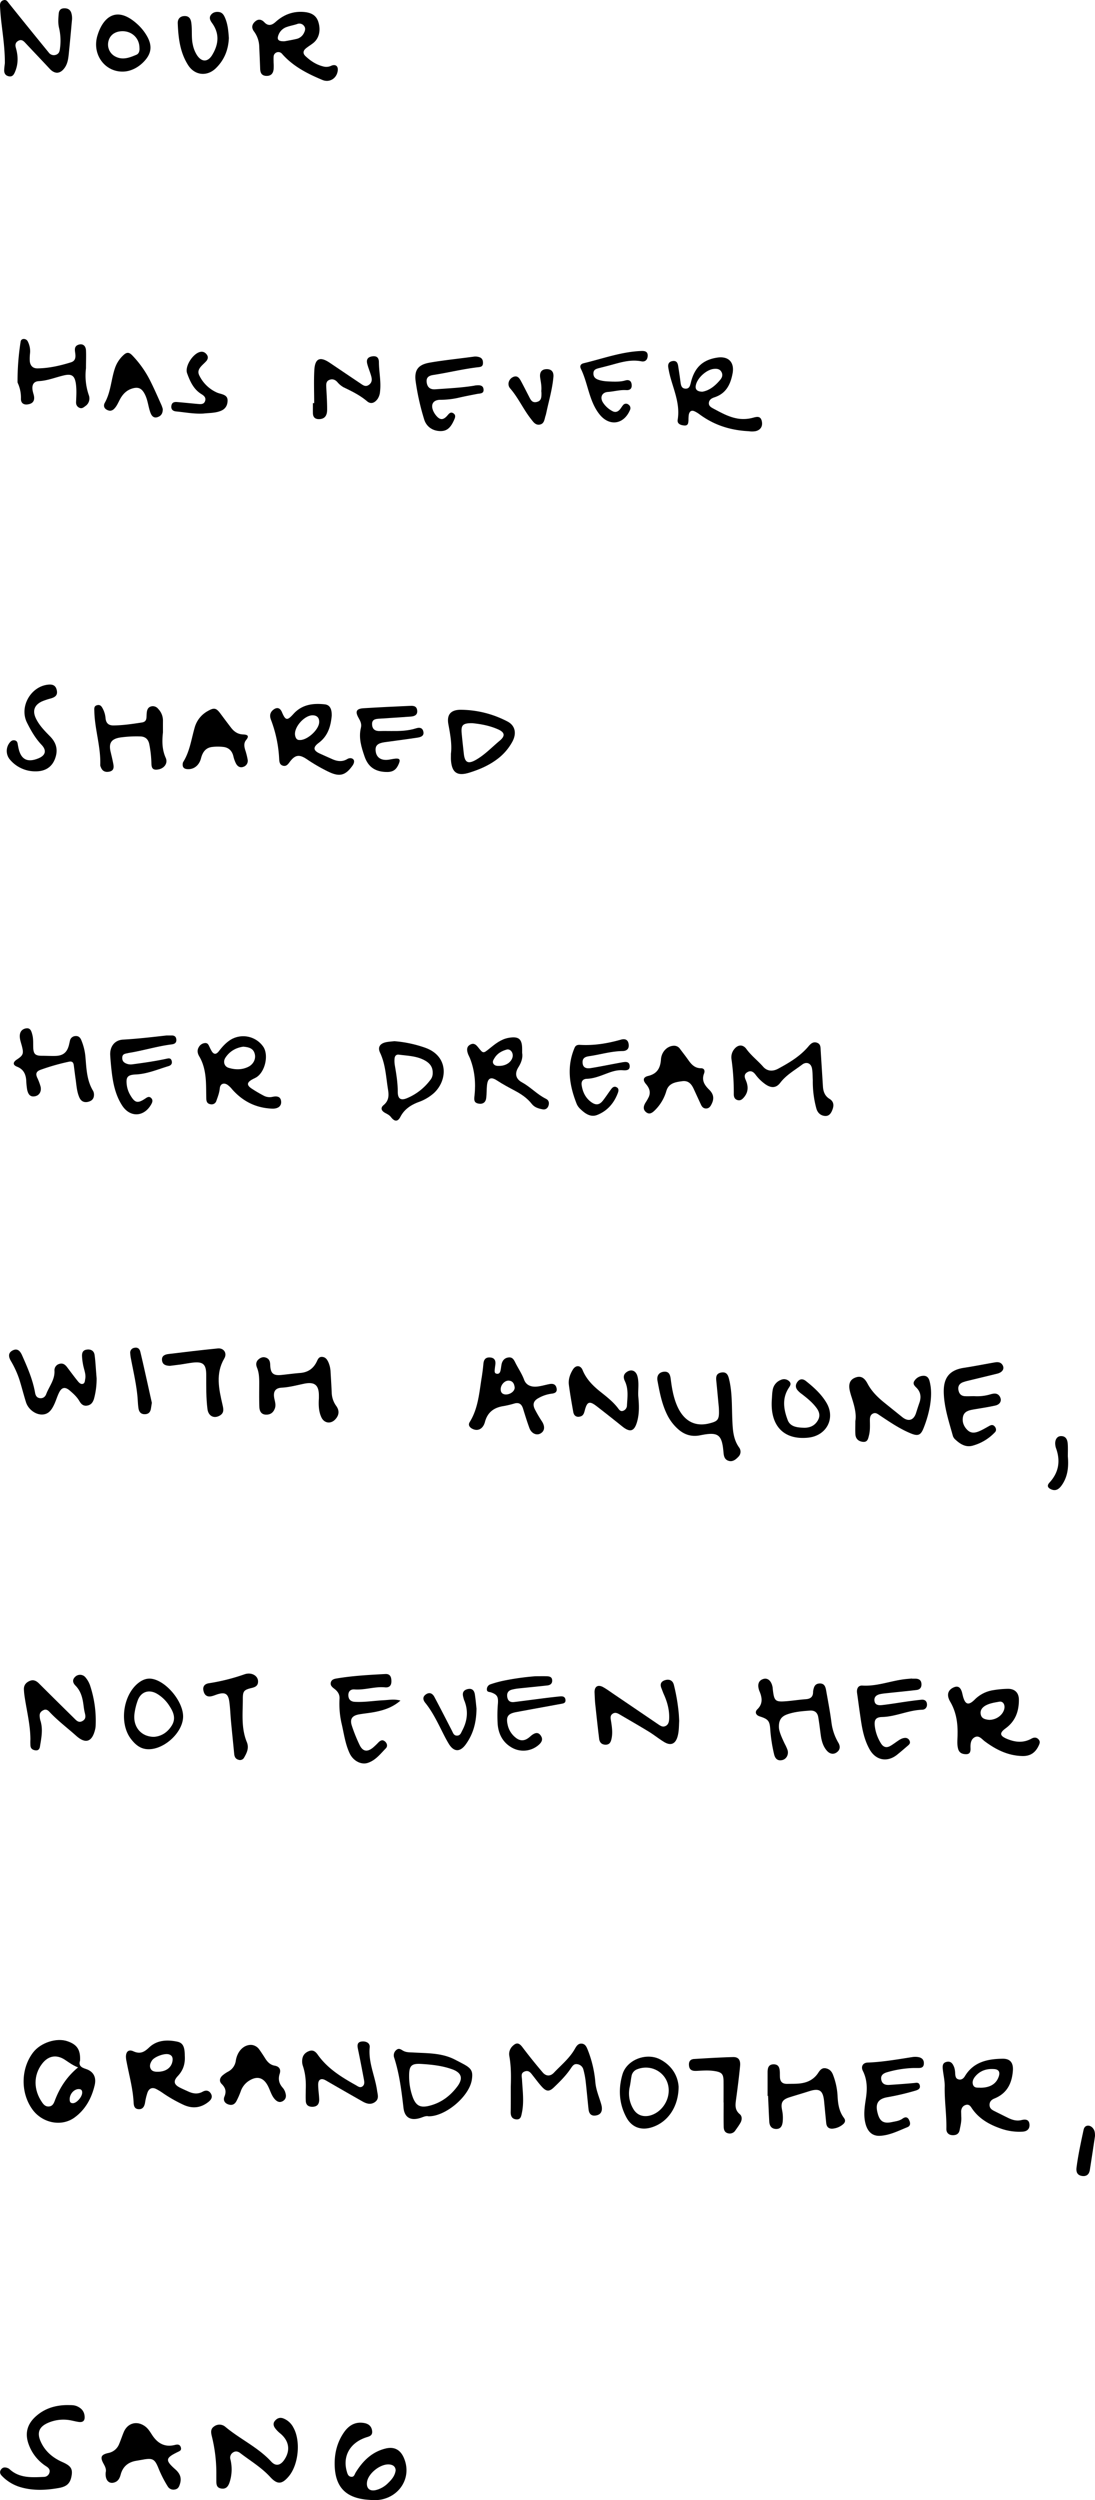 <svg xmlns="http://www.w3.org/2000/svg" width="978.61" height="2232.55" viewBox="0 0 978.61 2232.55"><title>c15-txt</title><path d="M859.07,1889.87c.38,4.42-.69,8.3-1.44,12.19-.7,3.6-3.23,4.77-6.65,4.56s-5.26-2.5-5.2-5.58c.27-12.66-1.76-25.22-1.49-37.89.11-4.94-1.08-9.9-1.65-14.86-.35-3.11-.54-6.32,3.46-7.15s5.55,1.95,6.76,5.14a20,20,0,0,1,.79,5.4c.22,2.18.35,4.47,3,5.14s4.47-.82,5.76-3c7.75-12.72,20.29-15.27,33.67-15.46,6.89-.09,9.67,3.78,9.13,10.8-.87,11.31-5.29,20.16-16.39,24.69-2.57,1-4.59,2.79-4.45,6,.14,3,2.22,4.24,4.55,5.37,4,2,8,4,12.06,6,3.81,1.85,7.73,3,12,1.91,3.4-.83,6.66-.64,7.07,3.8.38,4-2.07,6.28-5.92,6.54a49.42,49.42,0,0,1-19.66-2.72c-10.57-3.67-20-9-26.31-18.72-1.16-1.77-2.57-3.13-5-2.42-2.77.83-3.95,2.93-4.19,5.61C859,1886.92,859.07,1888.6,859.07,1889.87Zm17.24-25.59c8.83-.08,14.22-3.64,16.36-10.23,1.23-3.81-.17-6.09-3.82-6.41-6.58-.59-12.59,1.11-17.08,6.32-1.91,2.21-3.25,5-2.1,7.84C870.92,1864.91,874.15,1864,876.31,1864.28Z"/><path d="M855.79,1548.32c.21-10.13-1.33-19.83-6.58-28.77-3.29-5.61-2.26-10,2.36-12.41,3.8-2,6.32-1.1,7.82,2.95.58,1.55.82,3.22,1.27,4.82,2,7.27,4.9,8.18,10.26,2.94a29.57,29.57,0,0,1,16.06-8.47,90,90,0,0,1,13.88-1.34c6.12,0,9.67,3.54,9.73,9.63.09,10.34-3.06,19.24-11.81,25.64-5.79,4.22-5.34,6.77,1.34,9.51,7.24,3,14.46,3.72,21.63-.25,2.24-1.25,4.47-1.46,6.36.59s1,3.94,0,6c-2.9,5.91-7.22,9-14.19,8.91-13-.26-23.73-5.62-33.81-13.12-2.68-2-5.22-5.74-9.06-3.63-3.5,1.93-3.86,6-3.69,9.75.12,2.75-.35,5.28-3.69,5.35s-6.33-.94-7.36-4.67C855.05,1557.3,855.83,1552.8,855.79,1548.32Zm28.15-12.54c6.36,0,11.91-4,13.47-9.25,1.19-4-.86-7.59-4.26-7-4,.72-8.21,1.3-11.93,3.23-3.35,1.73-5.61,4.55-4.66,8.44S881.2,1535.42,883.94,1535.78Z"/><path d="M71.55,1840c-1.33,3.86.27,6,5,7.43,6.9,2.16,9.76,7.36,8.08,14.51-2.72,11.6-8.23,21.86-18.11,29-11.68,8.41-28.73,4.9-37.55-7.27-10.71-14.79-10.46-36.38.58-50.86,6.72-8.82,21.17-13.51,30.9-10C68.85,1825.71,72,1830.35,71.55,1840Zm-1.76,6.12c-4.75-1.82-8.17-4.44-11.77-6.81-7.64-5-15-3.62-20.52,3.7-7.68,10.11-7.63,23.23.15,34.38,1.47,2.12,3.13,3.85,6.06,3.64s4.21-2.39,5.1-4.79C53.12,1864.62,59.56,1854.49,69.79,1846.08Zm-7.54,28.35c.06,1.67.11,3.74,3.06,3.62,3.17-.12,7.88-5.35,8.13-9.13.14-2.13-.63-3.51-3.08-3.5C66.32,1865.44,62.37,1869.59,62.25,1874.43Z"/><path d="M442.72,1218.35c-.21,1.65-.48,3.3-.6,5s-.07,3.14,2,3.39c1.88.22,2.75-1.08,3.13-2.6.47-1.92.61-3.93,1-5.87.73-3.43,2.77-5.75,6.34-6.13s4.78,2.28,6.09,4.91c2.51,5,5.73,9.62,7.71,15,1.92,5.2,6.74,6.68,11.94,6.07,3.61-.41,7.13-1.5,10.72-2.19,3.17-.61,5.68.13,6.38,3.75.74,3.85-2,4.55-4.76,4.86a31.83,31.83,0,0,0-11.27,3.82c-4.41,2.33-5.62,5.43-3.48,9.93a116,116,0,0,0,6.55,11.17c2.84,4.61,2.26,8.64-1.66,10.71-3.55,1.86-8-.27-9.72-5.08-2.05-5.61-3.82-11.34-5.58-17.06-1.3-4.23-3.62-6.07-8.2-4.64a84.2,84.2,0,0,1-10.2,2.34c-8.12,1.46-13.47,5.69-15.7,14-1.75,6.53-6.69,8.72-11.63,5.93-2.45-1.39-3.47-3.44-2-5.8,7.67-12.31,8.5-26.42,10.76-40.14.64-3.93,1.11-7.9,1.48-11.87.34-3.74,1.94-6,6-5.68C441.78,1212.43,443.13,1214.75,442.72,1218.35Zm9.3,26.88c4.36,0,8.29-3.28,7.92-6.46s-1.71-5.81-5.46-5.92c-3.49-.09-7,3.81-7,7.64C447.43,1243.87,449.45,1245.11,452,1245.23Z"/><path d="M165.14,1835.65c.5,7.61-1.63,13.26-6.23,18.18-4.27,4.55-3.55,7.63,2.06,10.43,2.38,1.18,4.82,2.24,7.24,3.34,4.27,2,8.51,2.64,12.91.22,2.84-1.57,5.56-1.3,7.35,1.69s.33,5.39-2.08,7.33c-6.92,5.56-14.45,6.33-22.44,2.66a126.28,126.28,0,0,1-19-10.89,49.26,49.26,0,0,0-5.12-3.08c-3.76-2-6.6-.68-8,3a53.76,53.76,0,0,0-2.21,9.19c-.62,3.28-2,5.89-5.71,5.7s-4.34-2.9-4.5-6c-.62-12.36-4-24.26-6.27-36.33a24,24,0,0,1-.59-4.44c0-4.67,2.45-6.84,6.64-4.93,5.88,2.67,9.55.9,14-3.33,7.05-6.75,16.25-7.17,25.35-5.24C163.61,1824.24,165.13,1828,165.14,1835.65ZM140.81,1850c7.27.06,12.36-3.54,13.33-9.46.49-3-.22-5.32-3.49-6.15-3.88-1-12.62,2.21-14.82,5.55-1.51,2.28-2.51,4.87-1.11,7.5C136,1849.73,138.4,1850,140.81,1850Z"/><path d="M242.44,989.94c-14.35-.77-25.77-6.8-35-17.25a21.06,21.06,0,0,0-4.29-4.1c-3.35-2.09-6.37-.63-6.73,3.27s-1.73,7.43-3,11A4.44,4.44,0,0,1,187.9,986c-2.7-.48-3.43-2.41-3.51-4.72-.22-6.48,0-13-.68-19.44s-2.21-12.76-5.58-18.44c-1.66-2.78-2.17-5.61-.39-8.46a6.9,6.9,0,0,1,5.71-3.54c2.53-.07,3.09,2.13,4,3.9a35.73,35.73,0,0,0,1.85,3.52c2.11,3.27,4.24,2.51,6.28-.11,3.08-4,6.37-7.67,10.69-10.35a21.78,21.78,0,0,1,29.12,6.49c4.92,7.56,1.45,22.45-6.35,27.18-1.13.68-2.37,1.19-3.54,1.83-5,2.74-5.18,5.21-.48,8.28a124.08,124.08,0,0,0,10.74,6.3,11.22,11.22,0,0,0,7.76,1c4.95-1.08,7.39.33,7.73,4.13s-2.31,6.3-7.06,6.4C243.49,990,242.83,989.94,242.44,989.94Zm-25-55.31c-6.46.91-12.15,4-16,9.89-2.3,3.59-.95,7.83,2.83,9,6,1.81,12.07,1.94,17.86-1,4.42-2.28,6.8-7.11,5.49-11.61C226.29,936,222.25,935.08,217.46,934.63Z"/><path d="M244.54,56.29a52.87,52.87,0,0,1,0,5.49c-.4,3.84-2.38,6.14-6.52,6s-5.37-2.66-5.51-6.28c-.25-6.65-.54-13.3-.83-19.94A23.72,23.72,0,0,0,227,28.08c-2.45-3.29-1.88-6.31,1-8.86s5.72-2,8.31.73c3.45,3.65,6.81,2.54,10-.37,7.15-6.43,15.4-9.66,25.12-8.9,7.13.55,11.29,3.3,13.06,8.88,2.36,7.43.75,14.55-4.38,18.74-2.18,1.78-4.69,3.18-6.83,5-2.38,2-2.81,4.44-.27,6.83,4.81,4.53,10.2,8,16.76,9.41a10.14,10.14,0,0,0,6.28-.83c3.79-1.61,6.25.28,5.81,4.23-.77,7-7.26,11.15-13.7,8.46-13.41-5.59-26.24-12.12-36.07-23.3a4.25,4.25,0,0,0-7.57,2.68c-.1,1.83,0,3.66,0,5.49Zm9.92-19.45c2.83-.55,6.76-1.17,10.62-2.1a9.69,9.69,0,0,0,6.45-5.08c1.14-2.17,1.85-4.42.17-6.52a5.16,5.16,0,0,0-6.23-1.65c-3,1-6.12,1.52-9.08,2.57a11.87,11.87,0,0,0-7.22,6.44C247.12,35.15,248.39,37.14,254.46,36.84Z"/><path d="M332.38,2232.47c-2.43-.19-3.59-.27-4.75-.38-18.61-1.81-27.85-11.26-28.51-30.13-.38-10.83,2.11-21.22,8.5-30.25,4.34-6.14,10.23-9.49,18.05-8,4,.75,6.57,3.11,6.93,7.36s-3.09,4.62-5.83,5.58c-14,4.84-20.62,16.58-16.89,30.05.63,2.27,1.25,4.77,4.13,5,2.57.2,2.88-2.26,3.9-3.92,6.31-10.23,14.46-18.29,26.53-21.3,7.81-1.95,13.3.93,16.5,8.32,8.31,19.22-6.52,39-28.33,37.71C332.11,2232.47,331.62,2232.37,332.38,2232.47Zm21.23-26.64c-.25-3.32-2.34-4.81-5.53-5.15-7.88-.85-19,7.86-20.08,15.71-.74,5.44,2.29,8.41,7.68,7.21a23.25,23.25,0,0,0,11.15-6.32C350.11,2214.12,353,2210.74,353.61,2205.83Z"/><path d="M669.27,385.07c-17.19-.85-31.6-5.77-44.39-15.31a27.21,27.21,0,0,0-3.84-2.32c-3.07-1.58-4.79-.14-5.45,2.8a34.17,34.17,0,0,0-.29,5c-.19,2.35-.17,4.94-3.65,4.71-3.28-.22-6.61-1.43-6-5.14,2.18-13.14-2.82-24.9-6.26-37a84.67,84.67,0,0,1-2.15-9.72c-.49-3,.61-5.24,4-5.7s4.41,1.68,4.84,4.38c.74,4.76,1.46,9.52,2.08,14.3.39,2.95.88,5.93,4.62,6,3.51.06,4-3,4.66-5.54,3.27-13.32,10.51-20.18,23.49-22.19,10.15-1.57,15.66,4.2,13.77,14.19s-5.93,18-16.36,21.32c-2.36.77-4.72,2.21-4.82,5.14-.09,2.76,2.24,3.87,4.3,5,7.34,3.91,14.6,8,23.08,9a32.23,32.23,0,0,0,12.32-1.05c3.07-.8,6.46-1.69,7.56,2.94s-.91,8-5.36,9.11A17.83,17.83,0,0,1,669.27,385.07Zm-41.56-35.28c6.33-1.08,11.53-5.3,16-10.68,1.67-2,2.5-4.32,1.1-6.91-1.54-2.85-4.17-3.06-6.91-2.78-6.47.66-14.46,7.84-15.94,14.24C621,347.55,622.72,349.66,627.71,349.79Z"/><path d="M296.48,639c-.85,9.19-3.2,18.07-11.64,24.36-5.41,4-4.88,6.92,1.17,9.64q5.46,2.46,10.92,4.88c4.47,2,9,2.61,13.39-.05,2.05-1.24,4.31-1,5.5.33s.53,3.67-.75,5.47c-6.38,9-11.71,10.3-21.77,5.38a155,155,0,0,1-19-11c-7-4.75-10.68-4-15.6,2.69-1.48,2-2.93,3.76-5.66,3.09-3.07-.75-3.39-3.4-3.53-5.92a113.58,113.58,0,0,0-7.3-35c-1.35-3.46-1.08-6.55,1.95-9,3.32-2.66,6.11-1.89,7.78,2,3.27,7.67,4.7,7.89,10.39,1.58,7.61-8.43,17.58-9.65,28-8.49C295.34,629.56,296.54,633.88,296.48,639Zm-28.24,21.83c6.73-.14,16.52-9.13,17-15.61.25-3.62-1.32-6.15-5.24-6.47-7.58-.62-17.74,10.73-16.23,18.08C264.27,659.29,265.44,661.12,268.24,660.78Z"/><path d="M193.35,2208a136.79,136.79,0,0,0-4.06-32.6c-.79-3.25-1.23-6.39,1.91-8.58a8,8,0,0,1,10.23.28c13.16,11,29.12,18.19,40.94,31,4,4.37,8.17,3.52,11.6-1.44,5.82-8.43,4.47-17.14-3.61-23.76a26.32,26.32,0,0,1-4.2-4.24c-1.64-2.08-2.45-4.49-.54-6.85s4.4-3.43,7.52-2.29a17.09,17.09,0,0,1,9.06,8.2c6.71,11.89,4.67,33.09-4.1,43.53-6.11,7.27-10.24,7.56-16.61.62-7.86-8.57-17.79-14.46-26.89-21.43-2-1.52-4.27-1.95-6.49-.39a5.49,5.49,0,0,0-2.16,6.17,37.22,37.22,0,0,1-.71,20.21c-1.18,3.57-3,6.42-7.48,5.74-4.62-.72-4.39-4.27-4.41-7.66C193.34,2212.37,193.35,2210.21,193.35,2208Z"/><path d="M456.48,1863.46c.24-7.53.48-17.51-1.27-27.42a9.82,9.82,0,0,1,3-9.09c3.47-3.37,5.8-2.73,8.73,1.16q8.73,11.54,18.12,22.54c3,3.5,6.83,3.56,10,.18,6.51-6.86,14-12.9,18.73-21.32,1.3-2.29,2.83-4.84,6-4.64,3.39.22,4.5,3.17,5.55,5.75a101.54,101.54,0,0,1,6.76,29.06c.63,6.78,3.35,12.82,5.18,19.19,1.64,5.66.11,9.13-4.09,10.05-4.41,1-6.72-1.06-7.19-5.31-.92-8.43-1.64-16.88-2.62-25.31a73,73,0,0,0-2-10.25,6.47,6.47,0,0,0-5.77-4.86c-2.75-.34-4,1.71-5.39,3.7-4.28,6.41-9.72,11.83-15.25,17.11-4.07,3.88-6.67,3.76-10.61-.51-2.92-3.16-5.46-6.69-8.15-10.07-1.87-2.37-3.56-5.08-7.3-3.67s-2.53,4.5-2.39,7.23c.52,10,2,19.91-.13,29.83-.58,2.73-.91,6-4.88,5.72s-5.17-3-5.12-6.63C456.55,1879.24,456.48,1872.58,456.48,1863.46Z"/><path d="M696.14,1542.82c.3,3.88,2.72,9.17,5.23,14.43a40.72,40.72,0,0,1,2.46,5.44c1.23,4-1,8.19-4.78,9-4.53,1-6.5-1.77-7.32-5.54a138.66,138.66,0,0,1-3.3-21.18c-.5-8.27-1.69-9.78-9.5-12.3-3.45-1.11-4.57-3.9-2.08-6.33,4.74-4.59,4.44-9.66,2.31-15.14-.18-.47-.4-.92-.57-1.39-2-5.53-.67-9.3,3.71-10.58,3.87-1.13,7.08,1.72,8.15,7.28.12.65.12,1.33.2,2,1.25,10.67,2.16,11.47,12.78,10.56,5.63-.48,11.23-1.36,16.87-1.76,4.27-.32,6.4-2.29,6.36-6.58a6.66,6.66,0,0,1,.11-1c.58-3.27,1.47-6.24,5.62-6.45,4.3-.21,5.32,2.83,5.89,6,1.7,9.5,3.5,19,4.77,28.55a46.83,46.83,0,0,0,6.14,18.28c2.07,3.44,1.62,6.6-1.51,8.76s-6.39,1.18-8.85-1.73c-3.47-4.1-4.7-9.08-5.38-14.26s-1.29-10.23-2.13-15.32c-.69-4.19-3-6.38-7.6-6.06-7,.5-14,1.08-20.59,3.5C698.72,1532.69,695.77,1535.61,696.14,1542.82Z"/><path d="M726.41,964.59c-.21-3.47-.09-7-.71-10.41-.87-4.84-5-6.44-8.86-3.5-6.73,5.09-14.18,9.21-19.5,16.18-3.68,4.84-8.13,4.89-13.25,1.39a38.59,38.59,0,0,1-8.9-8.68c-1.88-2.47-4.16-4-7.28-2.15s-2.6,4.41-1.45,7c2.41,5.46,2.48,10.64-1.54,15.4-1.54,1.84-3.29,3.35-6,2.45-2.53-.84-3.13-3-3.13-5.17a213.36,213.36,0,0,0-2.06-31.34,11.53,11.53,0,0,1,2.81-9.31c3.25-3.79,7.54-3.79,10.46.2,4.35,6,10.23,10.43,15.07,15.93,3.63,4.14,8.64,4.29,13.3,1.78,10-5.39,19.72-11.16,27.17-20,2-2.4,4.26-4.48,7.68-3.22s3.07,4.37,3.24,7.18q1,15.95,2,31.88c.29,4.54,1.72,8.49,5.82,11,3.88,2.36,4.13,5.78,2.73,9.56-1.14,3.07-2.84,6-6.64,5.75-4.06-.27-6.75-2.89-7.8-6.73A90.58,90.58,0,0,1,726.41,964.59Z"/><path d="M815,1499c1.17,0,2.34,0,3.5,0,2.86.14,4.75,1.37,5,4.47s-1.12,5.25-4.31,5.63c-8.43,1-16.88,1.8-25.32,2.71-2.31.25-4.65.44-6.93.9-3.19.64-5.84,2.21-5.45,5.94.44,4.15,4,4.23,6.9,3.91,7.6-.86,15.15-2.17,22.73-3.24,4.12-.58,8.24-1.11,12.38-1.53,2.7-.27,4.63.92,4.92,3.75.32,3-1.51,5.11-4.22,5.19-12.27.34-23.49,6.17-35.78,6.49-5.76.15-7.28,2.53-6.6,8.15a37.29,37.29,0,0,0,5.49,15.38c2.16,3.5,5,4.28,8.44,2.27,2.29-1.32,4.42-2.94,6.62-4.44,1.94-1.32,3.93-2.55,6.35-2.7a4.07,4.07,0,0,1,4.26,2.79c.73,1.73-.16,2.89-1.35,3.91-3.29,2.8-6.54,5.66-9.92,8.35-8.78,7-19,5-24.48-4.71-5.37-9.48-7-20-8.48-30.59-1-6.59-1.81-13.19-2.77-19.78-.55-3.77.9-6.93,4.68-6.7,13.27.83,25.54-4.33,38.41-5.76,2-.22,4-.36,6-.54Z"/><path d="M870.48,1246.71a41.46,41.46,0,0,0,14.8-1.66c2.8-.78,6-1.43,8.12,1.8,2.24,3.49.72,7.21-3.88,8.25-6.48,1.46-13.08,2.4-19.63,3.54-4.07.71-8.18,1.71-9.23,6.35s.73,9,4.19,12.21,7.47,2.15,11.23.41c2.71-1.25,5.3-2.78,7.91-4.23,1.55-.87,3.1-1.41,4.59,0,1.72,1.59,2.1,4,.74,5.44a43,43,0,0,1-20.2,12.15c-6.14,1.64-11-1.49-15.29-5.46a7.46,7.46,0,0,1-2.22-3.22c-3.4-12.33-7.5-24.52-8.12-37.46s3.57-21.24,18-23.43c9.2-1.4,18.34-3.24,27.52-4.82,2.54-.44,5.08-.38,6.75,2,2.28,3.31.44,6.75-4.34,8-8.71,2.17-17.46,4.23-26.18,6.36a35.61,35.61,0,0,0-4.79,1.41c-3,1.2-4.44,3.46-3.92,6.71s2.2,5.33,5.43,5.65C864.81,1246.93,867.66,1246.71,870.48,1246.71Z"/><path d="M94.46,2207.74c.7-2.61-.42-5.07-1.86-7.64-3.33-6-2.3-8.21,4.22-9.67a12.92,12.92,0,0,0,9.61-7.9c1.5-3.52,2.67-7.17,4.14-10.69,3.47-8.31,11.93-10.52,19.18-5.14,2.76,2.05,4.42,4.93,6.24,7.71,4.84,7.39,11.25,11.13,20.33,8.83,2.16-.55,4.41-.74,5.28,2.13s-1.24,3.4-3,4.29c-10.77,5.31-11.11,7.25-1.86,15.44,4.07,3.62,5.71,7.47,4.14,12.77-.77,2.57-1.65,4.69-4.62,5.17a5.92,5.92,0,0,1-6.41-2.85,104.09,104.09,0,0,1-8.33-16.41c-3.18-7.82-5.05-8.93-13.21-7.53l-6.87,1.2c-7.06,1.25-11.68,5.21-13.58,12.22-.75,2.8-1.9,5.44-4.72,6.71C97.74,2218.79,93.78,2215,94.46,2207.74Z"/><path d="M642.44,1257c-.61-6.45-1.4-15.23-2.29-24-.37-3.66,0-6.62,4.49-7.39s5.94,1.94,6.82,5.45c3,11.9,2.5,24.1,3,36.22.39,8.82.6,17.64,6.11,25.3a6.28,6.28,0,0,1-.71,8.3c-2.31,2.45-5.09,4.72-8.74,3.58s-4.25-4.29-4.53-7.61c-1.35-16-4.65-18.48-20.77-15.19-7.61,1.55-14.14-.41-19.84-5.52a41.91,41.91,0,0,1-9.64-12.63c-4.81-9.64-6.81-20.12-8.74-30.58-.84-4.57,1.47-7.5,5.46-8,4.85-.6,5.88,2.7,6.37,6.45,1,7.93,2.31,15.82,5.4,23.25,5.83,14,15.91,19.69,29,16.43C642,1269,643,1267.75,642.44,1257Z"/><path d="M27.18,1553.06c-.08-12.72-3.22-25-5.11-37.53a60.16,60.16,0,0,1-.71-7c-.13-3.82,2-6.25,5.37-7.6,3.21-1.29,5.74,0,8.07,2.29q15.57,15.52,31.26,30.93c2.12,2.09,4.21,4.66,7.71,2.62s2.57-4.94,1.85-8c-.57-2.43-.82-4.93-1.17-7.4-.86-6-2.52-11.67-7-16.19-2.37-2.39-3.1-5.19-.26-7.87a6.24,6.24,0,0,1,9.25.59,22.69,22.69,0,0,1,4.43,8.32,99.52,99.52,0,0,1,4.61,34.91,18.23,18.23,0,0,1-.53,3.44c-2.68,11-8.53,12.89-16.9,5.41-7.95-7.1-16.51-13.51-23.81-21.32-1.46-1.57-3.12-2.65-5.29-1.63s-3.59,2.53-3.51,5a16.69,16.69,0,0,0,.68,4.4c2.48,7.81.83,15.51-.42,23.23-.38,2.36-1.64,3.63-4.07,3.32s-4.14-1.52-4.41-4A56.75,56.75,0,0,1,27.18,1553.06Z"/><path d="M86.35,1230.68A67.45,67.45,0,0,1,84,1249.09c-1,3.28-2.76,5.65-6.43,6.11-3.39.42-5.21-1.65-6.7-4.21-2.14-3.66-5.25-6.46-8.39-9.17-4.33-3.74-7.37-3.12-9.83,2-1.59,3.28-2.59,6.84-4.14,10.14-2.34,5-5.25,9.47-11.74,9.14-5.73-.3-11.68-5-13.55-11-2.1-6.66-3.77-13.45-5.87-20.1a84.47,84.47,0,0,0-7.66-16.76c-2.59-4.49-1.94-7.54,1.61-9.35s6.26-.55,8.41,4.3c4.8,10.79,9.53,21.62,11.61,33.36.45,2.53,1.44,4.51,4.13,4.94,2.91.46,5-1.21,5.88-3.67,2.63-6.9,7.83-12.85,7.35-20.93a5.85,5.85,0,0,1,4.4-6c3-.92,5.1.59,6.83,2.88,3.21,4.24,6.35,8.54,9.71,12.66,1.1,1.34,2.7,3,4.63,2.22,1.68-.64,1.61-2.8,1.92-4.38.62-3.2-.37-6.28-1.16-9.33a53.39,53.39,0,0,1-1.7-10.81c-.15-3.32.85-5.59,4.38-6,3.73-.48,6.35,1.19,6.86,4.88.75,5.43,1,10.93,1.46,16.39C86.1,1227.69,86.21,1229,86.35,1230.68Z"/><path d="M60.1,2147.63c2.65.12,5.84-.25,8.85,1.12,4,1.79,6.39,4.62,6.69,9.11.26,3.71-1.5,5.33-5.06,4.88-2.47-.31-4.88-1-7.33-1.45a34.22,34.22,0,0,0-20.51,2.31c-7.86,3.48-9.86,8.76-6.4,16.55,3.93,8.85,10.82,14.58,19.49,18.41,7.13,3.15,9,5.71,8.29,11.25-1,7.34-4,10.52-11.36,11.83-11.58,2.08-23.1,2.65-34.58-.73a37.69,37.69,0,0,1-16.45-10c-1.76-1.8-2.28-3.67-.76-5.78s3.62-2.11,5.82-1.28a5.41,5.41,0,0,1,1.7,1c8.9,8.21,19.85,7.39,30.69,6.93a5.16,5.16,0,0,0,5.08-4.08c.64-2.51-1-4.11-2.89-5.32a38.73,38.73,0,0,1-15.49-19c-3.9-10-1.85-18.54,6.21-25.72C39.93,2150.67,49.26,2147.75,60.1,2147.63Z"/><path d="M607,1536.7c-.26,4.68-.14,9.53-1.53,14.21-1.88,6.37-6,8.17-11.78,4.72-4.69-2.82-9-6.34-13.64-9.2-8.51-5.21-17.17-10.16-25.78-15.21-2.17-1.28-4.44-2.63-6.91-.8-2.27,1.69-1.66,4-1.28,6.39.82,5.25,1.62,10.51.44,15.86-.68,3.08-1.8,5.35-5.42,5.28-3.46-.08-5.25-2.13-5.63-5.23-1.28-10.4-2.41-20.82-3.51-31.24-.34-3.31-.44-6.64-.59-10-.24-5.53,3-7.6,7.88-4.82,3.31,1.88,6.4,4.17,9.57,6.32q19.83,13.44,39.64,26.91c2,1.33,3.91,2.61,6.43,1.34s3-3.75,3.14-6.32c.35-7.83-1.66-15.14-4.87-22.2-.75-1.66-1.31-3.41-2-5.1-1.52-3.67-.46-6.22,3.37-7.34s6.76.44,7.71,4.23a167.94,167.94,0,0,1,4.17,23.56C606.74,1530.91,606.84,1533.74,607,1536.7Z"/><path d="M764.43,1269c1.15-6.45-.95-13.81-3.26-21.15a63.87,63.87,0,0,1-1.77-6.22c-1.24-6.17.39-9.74,5.09-11.53,4.48-1.7,7.85-.24,10.8,5.36,3.59,6.79,8.81,12,14.68,16.78,5.43,4.39,10.89,8.76,16.33,13.14s10.16,3,12.32-3.43c1-3.15,2-6.32,3.12-9.47,1.69-5,1.11-9.49-2.74-13.34-1.67-1.67-3.52-3.41-1.84-6a9.78,9.78,0,0,1,8.39-4.61c2.94,0,4.47,2,5.16,4.58,2,7.39,1.62,14.88.42,22.3a99.62,99.62,0,0,1-5.45,19.16c-2.69,7.16-5.12,8.17-12.09,5.25-9.73-4.08-18.39-10-27.11-15.79-2-1.29-3.73-3-6.31-1.76s-2.77,3.82-2.74,6.41c.06,4.32.28,8.63-.78,12.92-.75,3-1.23,6.26-5.28,5.93-3.87-.31-6.59-2.52-6.89-6.62C764.23,1277.41,764.43,1273.9,764.43,1269Z"/><path d="M4.34,56.37C4.4,43.06,2.41,30.54,1,18Q.36,11.76,0,5.53C-.11,3.28.37,1.15,2.89.26,5.59-.7,6.56,1.2,8,3Q25.63,25,43.51,46.86a5.61,5.61,0,0,0,6.7,2c2.64-1,3.1-3.16,3.39-5.58a50.18,50.18,0,0,0-.82-18.31c-1-4.05-.67-8.27-.36-12.42.21-2.8,1.34-4.9,4.41-5.1s5.59.58,6.81,3.83a16.48,16.48,0,0,1,.6,7.4q-1.3,14.92-2.82,29.83c-.44,4.31-1.1,8.61-3.78,12.25-3.94,5.36-8.72,5.53-13.23.66-7.26-7.8-14.64-15.49-21.92-23.27C20.76,36.27,19,35,16.39,36.42s-3,3.63-2.18,6.4c2.07,7.24,2.21,14.44-.85,21.51-1.07,2.48-2.36,4.47-5.53,3.8S3.58,65.2,3.75,62.22C3.87,60.06,4.18,57.92,4.34,56.37Z"/><path d="M466.65,940.16c.73,4.16-.59,8.48-3.33,12.81-3.52,5.56-2.52,10.45,3.27,13.59,7.67,4.17,13.52,10.82,21.36,14.63,2.55,1.24,3,3.51,2.31,5.94s-2.66,4-5.32,3.46c-3.6-.68-7.22-1.67-9.63-4.76-4.09-5.26-9.45-8.84-15.22-11.91-5.44-2.89-10.86-5.78-16-9.15-5.43-3.53-8.22-2.07-8.88,4.47-.37,3.64-.23,7.33-.63,11-.43,4-2.82,5.95-6.9,5.25-4.35-.75-4-3.64-3.6-7.19,1.21-11.3.19-22.44-4-33.13-.61-1.54-1.52-3-2-4.56-.94-3-1.2-6,2.18-7.82s5.32.24,7.16,2.55c4.42,5.52,4.4,5.53,10,1,5.2-4.19,10.35-8.43,17.23-9.61,8.94-1.53,12,1,12,10.13Zm-20.48,11.65c5.75,0,10.41-3,11.79-7.38,1.26-4-1.67-8.18-5.25-7.17-4.36,1.24-8.28,3.42-10.73,7.48-.91,1.52-2.15,3.18-1.07,5.06S444.12,951.91,446.17,951.81Z"/><path d="M357.89,1518.56c-7,6.08-14.79,8.6-22.95,10.19-4.56.88-9.22,1.29-13.81,2.08-6.6,1.13-8.71,4.26-6.58,10.5a141.12,141.12,0,0,0,6.92,17.07c2.82,5.68,6.76,6.26,11.73,2.28a65.7,65.7,0,0,0,5.06-4.82c1.7-1.69,3.53-2.66,5.69-.9s2.59,4.48.9,6.21c-4.83,4.94-9.19,10.73-16.09,13-6,2-13.13-1.79-16.27-8.49-3.78-8-5-16.86-6.93-25.43a79.24,79.24,0,0,1-2.12-23.28c.26-3.88-1.6-6.62-4.57-8.9-1.84-1.41-3.92-3-3.21-5.72s3.22-3.22,5.52-3.6c14.31-2.38,28.77-3.14,43.22-3.92,4.57-.25,5.45,3.11,5.4,6.71s-1.88,5.59-5.7,5.21c-9.2-.92-18.08,2.56-27.3,1.85-3.08-.24-5.45,1.33-5.48,5,0,4,2.2,5.89,5.81,6.08,8.67.46,17.26-1,25.89-1.44C347.72,1518,352.45,1517,357.89,1518.56Z"/><path d="M285,1248.61v-2.39c0-9.45-3.87-12.56-13.25-10.61-6.65,1.38-13.18,3.16-20.07,3.54-5.76.32-7.64,3.61-6.58,9.31.57,3.07,1.73,6.06.51,9.3-1.42,3.78-4.07,5.6-8,5.46-4.28-.15-5.68-3.3-5.82-6.8-.27-7.15-.13-14.31-.12-21.46,0-4.68-.16-9.28-2-13.72-1.05-2.59-1-5.28,1.35-7.34,2-1.77,4.31-2.53,6.91-1.48,2.91,1.18,3.48,3.64,3.57,6.51.26,7.43,2.7,9.58,9.88,8.87,5.62-.56,11.22-1.35,16.84-1.78,7-.54,11.84-3.89,14.85-10.12,1-2.09,1.84-4.46,4.85-4.24s4.34,2.24,5.46,4.54a23.78,23.78,0,0,1,2.07,9.18c.36,6,.73,11.95,1,17.93a21.23,21.23,0,0,0,4,12.09c3.2,4.35,2.61,8.75-1.27,12.51s-9.46,2.9-11.88-2.14C285.25,1261.52,284.46,1256.23,285,1248.61Z"/><path d="M383,1889.78c-2.5-.66-4.89.73-7.42,1.5-8.64,2.63-14-.27-15-9.17-1.75-15-3.58-30-8.25-44.54a6.18,6.18,0,0,1,2.09-7.19c2.2-1.74,3.9-.27,5.83.84,2.82,1.62,6.09,1.41,9.24,1.59,12.42.72,25,.28,36.61,6.11q4.23,2.13,8.4,4.38c7,3.82,8.36,6.47,7.15,14C419.29,1872.09,398.18,1889.94,383,1889.78Zm-17.37-36.17a54.87,54.87,0,0,0,3.24,19.08c2.91,7.7,6.78,9.69,14.76,7.71,10.47-2.6,18.58-8.63,25-17.14,5.51-7.29,4-12.48-4.74-15.55-8.87-3.14-18.15-4.13-27.44-4.69C367.65,1842.49,365.64,1844.67,365.63,1853.61Z"/><path d="M816.35,1846.65a94.62,94.62,0,0,0-23.57,3.78c-3.41,1-5.9,2.75-5.18,6.66s3.7,4.89,7.17,4.66c7.3-.48,14.59-1,21.88-1.67,2.17-.19,4.57-1,5.35,2s-1.47,4.07-3.81,4.77a222.17,222.17,0,0,1-25.24,5.9c-7.73,1.36-10.5,5.29-9,12.52,1.87,8.92,5.27,11.36,13.33,9.64,3.24-.69,6.54-1,9.37-3.08,1.93-1.39,4.13-1.81,5.54.75s2,5.59-1.18,6.88c-8,3.23-15.78,7.3-24.6,7.74-6.71.33-11-3.57-12.9-10.84-1.95-7.47-.83-14.88.32-22.29,1.32-8.52,1.34-16.84-2.69-24.85-1.93-3.84,0-7.26,4.25-7.42,13.52-.49,26.77-2.87,40.08-4.93a16.56,16.56,0,0,1,5,0c3.38.52,5.43,2.34,5.18,6.07s-3,3.76-5.79,3.71C818.68,1846.63,817.51,1846.65,816.35,1846.65Z"/><path d="M686,1871.58c0-7,0-14,0-21,0-3.87.75-7.25,5.51-7.22s5.31,3.67,5.46,7.37c0,1.32,0,2.65.06,4,.16,4.31,2.35,6.21,6.72,6.1,5.5-.14,11,.23,16.36-1.46a20,20,0,0,0,11-8.2c1.58-2.39,3.26-4.84,6.69-4.29s5.56,2.78,6.73,6a61.27,61.27,0,0,1,4,18.45c.31,7,1.26,14,5.68,19.85,1.61,2.14,1.21,4-.73,5.69a16.66,16.66,0,0,1-9,3.9c-3.63.41-5.72-1.3-6.09-5-.65-6.46-1.26-12.92-1.88-19.39-1-9.82-4.16-11.93-13.36-9-5.86,1.89-11.78,3.58-17.64,5.45-6.28,2-7.92,4.73-6.57,11.3a34.54,34.54,0,0,1,.56,10.43c-.36,3.62-1.71,6.67-6,6.53-4.08-.13-5.83-2.91-6-6.64-.44-7.64-.72-15.29-1.07-22.94Z"/><path d="M148.78,924.64c2.23,0,3.39,0,4.56,0,2.61-.08,4.08,1.11,4.26,3.76.18,2.82-1.62,3.88-4,4.18-12.89,1.6-25.32,5.5-38.11,7.58-.82.13-1.62.37-2.44.52-1.91.35-3.56,1-3.75,3.29s.4,4,2.35,5.14a10.21,10.21,0,0,0,6.7,1.29c10.21-1.37,20.42-2.79,30.49-5,2-.44,3.74-.7,4.5,1.6.81,2.48-.15,4.22-2.7,5-9.68,2.89-19,7-29.37,7.46-7.48.36-8.91,2.45-7.9,9.85a23.6,23.6,0,0,0,3.22,8.84c4,6.76,6.5,7.32,13.13,2.89,1.73-1.16,3.44-2.4,5.32-.59s1.18,3.86,0,5.89c-6.55,11.32-19,11.67-26,.65-6.18-9.66-8.2-20.6-9.42-31.74-.47-4.3-.86-8.61-1.11-12.92-.45-7.74,3.89-13.64,11.6-14C123.42,927.58,136.61,926,148.78,924.64Z"/><path d="M145.63,654c-.84,7.65-.89,15.27,2.5,22.79,2.11,4.7-1.37,9.36-6.52,10.27-4.5.8-6.16-.49-6.28-5.13a100.79,100.79,0,0,0-1.9-17.33c-.9-4.53-3.65-7-8.36-7a103.17,103.17,0,0,0-17.91,1c-7.74,1.31-10.13,5-8.31,12.71.88,3.72,1.79,7.43,2.47,11.18.55,3,.26,5.74-3.52,6.54-3.58.76-6.22-.28-7.63-3.81a5.2,5.2,0,0,1-.57-1.89c.6-16.28-4.89-31.89-5.29-48,0-2.35-.63-4.86,2.55-5.64,3-.72,4.11,1.41,5.22,3.55a22.23,22.23,0,0,1,2.25,8.12c.44,4.4,2.67,6.49,7.2,6.44,8.52-.1,16.89-1.36,25.28-2.64,2.93-.45,4-2.06,4.11-4.69.08-1.49.08-3,.28-4.48.33-2.43,1.25-4.54,3.93-5.2a6,6,0,0,1,6.23,2.2,14.92,14.92,0,0,1,4.28,10.34C145.6,646.85,145.63,650.35,145.63,654Z"/><path d="M84,977.23c.08,3.83-1.8,5.68-4.83,6.54-3.75,1.07-6.64-.18-8.22-3.72-2.34-5.23-2.58-10.95-3.39-16.53-.6-4.11-1.07-8.24-1.63-12.36-.36-2.6-1.58-3.73-4.45-3.07a193,193,0,0,0-25.36,7.25c-3.72,1.41-4.4,3.51-2.89,6.92a48.81,48.81,0,0,1,3,7.9c1.06,4.3-1,7.84-4.58,8.69-4,.94-6.35-.8-7.41-5.93a59.5,59.5,0,0,1-.77-7.92c-.41-5.7-2.36-10.18-8.22-12.46-3.9-1.53-3.84-4-.23-6.39,5.72-3.74,6.29-5.29,4.55-12-.74-2.89-1.85-5.69-1.9-8.74-.06-4,2-6.53,5.64-7.12,3.87-.63,4.77,2.54,5.57,5.62,1,3.79.7,7.6.82,11.42.18,5.81,1.85,7.41,7.48,7.44,4,0,8,.23,12,.15,7.3-.13,10.92-3.17,12.58-10.3.27-1.14.49-2.28.77-3.41a5.21,5.21,0,0,1,5.08-4.06c2.41-.17,4,1.2,4.95,3.42a50.48,50.48,0,0,1,3.85,15.93c.88,10.27,1.22,20.63,6.91,29.8A8.36,8.36,0,0,1,84,977.23Z"/><path d="M352.52,929.74a108.67,108.67,0,0,1,27.75,5.94c20.79,7.56,19.81,29.09,7.48,40.43a41.3,41.3,0,0,1-13.69,8c-6.84,2.59-12.65,6.34-16.22,13.19-2.33,4.47-5.16,4.44-8.36.32-1.52-2-3.58-2.88-5.59-4-3.08-1.79-4-4.35-1.1-6.77,4.62-3.84,4.89-8.24,4-13.83-1.83-11.12-2.16-22.44-7.13-33-2.34-5,0-8.3,5.49-9.4C347.54,930.15,350.05,930,352.52,929.74Zm34.18,28.39c.17-5.42-2.69-8.82-7.06-11.22-7.21-4-15.29-4.09-23.15-5.15-2.56-.34-3.7,1.41-3.88,3.55a24.59,24.59,0,0,0,.32,6.41c1.34,7.69,2.54,15.38,2.56,23.22,0,6.22,2.63,8.11,8.5,5.59a50.06,50.06,0,0,0,20.53-16.08A9.19,9.19,0,0,0,386.7,958.13Z"/><path d="M393.26,384.94c-6.8-.22-12.27-4-14.22-10.56a218.82,218.82,0,0,1-7.59-34c-1.27-9.86,2.2-14.61,12-16.45,5.39-1,10.84-1.72,16.28-2.45,7.75-1,15.52-1.91,23.27-2.95a10.94,10.94,0,0,1,5.88.59c2.31,1,2.85,3,2.74,5.38s-1.48,3.1-3.57,3.33c-13.73,1.52-27.14,4.9-40.78,7-4,.6-6.59,2.16-5.91,6.8s3.57,6.31,7.72,6c11.43-.83,22.89-1.35,34.23-3.15.65-.11,1.3-.29,2-.34,3.1-.24,6.55-.44,6.85,3.72.28,3.85-3.22,3.4-5.74,3.9-5.54,1.09-11.1,2.13-16.59,3.42A74,74,0,0,1,393.47,357c-6.21.08-8.69,3.93-6.4,9.68a17.21,17.21,0,0,0,2.88,4.62c3.3,3.88,6.08,3.89,9.52.15,1.58-1.73,3-4.14,5.71-2.39s1.37,4.38.32,6.66C402.37,382.52,398.9,385.11,393.26,384.94Z"/><path d="M602.34,933.81a6.34,6.34,0,0,1,5.47,2.94c2.49,3.31,5.06,6.58,7.46,10,2.79,3.94,5.87,7.17,11.24,7.15,3.1,0,3.58,2.46,2.74,4.61-2.43,6.22.37,10.45,4.56,14.57s4.65,8.32,1.76,13.56c-1,1.87-2.28,3.21-4.61,3.2s-3.6-1.5-4.48-3.39c-2.18-4.66-4.31-9.35-6.46-14-2-4.37-4.75-7.72-10.21-7-6,.81-12.17,1.64-14.28,8.75A39.51,39.51,0,0,1,585.2,991.5c-2.32,2.27-4.8,4.07-7.81,1.61s-2.27-5.54-.47-8.5a40.38,40.38,0,0,0,2.94-5.19c1.88-4.37.35-8-2.58-11.43s-2.57-6.13,2-7.21c8-1.92,10.88-7,11.42-14.72C591.17,939,596.55,933.87,602.34,933.81Z"/><path d="M273.24,1866.26c.34-7.82-.28-14.88-2.66-21.77a13,13,0,0,1-.45-5.41c.38-3.85,2.66-6.33,6.27-7.62s5.83.85,7.58,3.32c8.73,12.35,21.17,20,34,27.17,1.8,1,3.76,2.75,5.94,1.13s1.69-4.2,1.26-6.48c-1.7-9-3.41-18-5.28-26.91-.7-3.34-.73-6.24,3.45-6.7,3.74-.41,7.43,1.26,7.05,5.19-1.34,13.57,4.8,25.71,6.6,38.65.5,3.57,2,7.31-1.73,10.1s-7.59,1.68-11.21-.36q-16.49-9.35-32.88-18.84c-4-2.34-6.85-1-6.83,3.76,0,4.3.74,8.6.91,12.92.15,3.73-1.17,6.59-5.49,6.85-3.68.21-6.28-1.17-6.5-5.17C273.09,1872.62,273.24,1869.13,273.24,1866.26Z"/><path d="M403,673c1.05-7.89-.55-17-2.27-26.2-1.61-8.62,2.1-13,11-13a91.21,91.21,0,0,1,41.69,10.41c6.86,3.49,8.54,10.42,4.57,17.93a48.23,48.23,0,0,1-14.81,16.62c-7.1,5.1-15,8.45-23.32,11.07-11.2,3.56-16.08.3-16.85-11.34C402.93,677.19,403,675.85,403,673Zm19.41-27.22c-8.84-.14-10.5,1.62-9.8,9.15.56,6,1.24,11.9,1.88,17.84.89,8.32,3.82,9.81,11.12,5.59,7.84-4.53,14-11.13,20.91-16.87,5.11-4.26,4.78-7.44-1.34-10.18C437.54,647.91,429.37,646.48,422.42,645.81Z"/><path d="M570.42,1246.63c.72,7.65,1.09,15.29-1,22.8-2.51,8.87-6.28,10-13.44,4.22q-11.27-9.08-22.73-17.94c-6.41-4.93-8.52-4.19-10.57,3.52-.61,2.32-1.18,4.72-3.68,5.53-3.47,1.12-6-.24-6.66-3.89-1.44-8-2.83-16-3.91-24.1-.66-4.94.95-9.57,3.54-13.77s6.87-4.06,8.73.48c3.49,8.52,9.77,14.52,16.75,20,5.21,4.14,10.43,8.29,14.57,13.59,1.23,1.57,2.25,3.54,4.73,2.79a5.18,5.18,0,0,0,3.57-5c.44-7.27,1.48-14.62-1.87-21.59-1.42-3-1.49-5.86,1.49-8,4.08-2.95,8.25-1.48,9.68,3.41C571.3,1234.63,570.13,1240.67,570.42,1246.63Z"/><path d="M478.49,1496.82c3.32,0,6.65-.09,10,0,2.4.08,4.84.46,5,3.62.16,2.89-1.65,4.3-4.24,4.59-8.75,1-17.52,1.8-26.28,2.74a41,41,0,0,0-5.4,1c-3.53.88-4.79,3.24-4.2,6.75s2.85,4.74,6.1,4.34c9.24-1.13,18.47-2.38,27.71-3.54q6.69-.84,13.38-1.51c2.34-.23,4.5.22,4.81,3.07.34,3.14-2.2,3.28-4.3,3.67-13.23,2.44-26.48,4.82-39.71,7.29-7.54,1.41-9.29,4.09-7.63,11.51a19.8,19.8,0,0,0,7,11.21c3.91,3.22,7.72,3.26,11.79.17,1.06-.8,2-1.77,3.08-2.53,2.53-1.76,5.16-2.72,7.44.29s1.57,5.57-.9,8a20.8,20.8,0,0,1-23.64,3.63c-8.63-4.42-12.87-12-13.7-21.26a124.67,124.67,0,0,1,.21-18.93c.37-5.76-.67-7.78-6.18-9.7-1.45-.5-3.62-.13-3.7-2.54a4.65,4.65,0,0,1,3.17-4.66,99,99,0,0,1,11.51-3.18A229.73,229.73,0,0,1,478.49,1496.82Z"/><path d="M555.79,955.64c-5.31-.19-10.15,1.66-15,3.5-5.3,2-10.58,4-16.34,4.19-3.62.13-5.1,2.33-4.62,5.65.9,6.14,3.43,11.47,8.62,15.2,4.09,2.94,7.23,2.6,10.35-1.36,2.57-3.26,4.84-6.77,7.3-10.12,1.25-1.69,2.78-3.08,5.06-1.8,2.07,1.17,1.67,3.28,1.08,4.91-3.37,9.18-9.45,16.23-18.52,19.8-6,2.34-10.91-1.31-15.12-5.35a13.3,13.3,0,0,1-3.18-4.43c-6.55-16.49-9.19-33.15-1.9-50.21,1-2.39,2.92-2.71,4.86-2.6,12.46.74,24.54-1.25,36.46-4.63,3.56-1,6.37-.29,7,4s-1.91,6.12-5.43,6.16c-9.93.11-19.37,3-29.07,4.46-3.32.48-6.86,1.09-6.69,5.76.15,4,2.46,5.81,7.35,5,8-1.28,16-2.93,24-4.41,2-.36,3.92-.76,5.9-1,2.63-.3,4.71.37,4.86,3.53s-1.93,3.88-4.55,3.86C557.45,955.76,556.62,955.68,555.79,955.64Z"/><path d="M76.84,328.82a53.69,53.69,0,0,0,2.53,24.05,8.21,8.21,0,0,1-3.11,9.77c-1.59,1.19-3.14,2.56-5.41,1.45s-3-3-2.86-5.35c.24-5.32.57-10.62-.16-15.93-1-7.12-3.54-9.2-10.37-7.68-7.58,1.7-14.76,4.8-22.74,5.21-4.9.25-6.46,3.62-5.5,8.72.37,1.95,1.19,3.86,1.3,5.81.24,4.22-2.49,5.92-6.21,6.29s-5.75-1.73-5.59-5.32A31.55,31.55,0,0,0,16,342.27a3.11,3.11,0,0,1-.33-.94,227.79,227.79,0,0,1,2.76-36.23,2.68,2.68,0,0,1,2.77-2.41,3.89,3.89,0,0,1,3.63,2.24,19,19,0,0,1,2,10.64,40.74,40.74,0,0,0-.21,7c.45,3.95,2.68,6.45,6.91,6.39,10.24-.14,20.14-2.4,29.86-5.41,4-1.23,4.37-4.37,3.86-8.08-.39-2.85-1.1-6.27,2.78-7.62,3.7-1.28,6.52.62,6.81,4.93C77.09,317.56,76.84,322.41,76.84,328.82Z"/><path d="M349.65,652.79c7.51.06,15-.1,22.24-2.44,2.75-.89,5.55-.72,6.41,2.73,1,3.84-1.91,5.09-4.82,5.54-9.86,1.5-19.76,2.78-29.65,4.13-6.15.85-8.45,2.9-8.16,7.33.37,5.5,3.77,8.63,9.66,8.48,2.64-.06,5.24-.86,7.88-1.12,3-.29,5,.18,3.4,4.11-2.53,6.35-5.78,8.21-12.66,7.76-9.19-.61-15-4.77-18.1-13.68-2.92-8.47-5.51-16.81-3.29-25.81.85-3.44-.57-6.05-2.16-8.87-3.16-5.62-1.91-8.12,4.4-8.51,13.62-.85,27.25-1.51,40.89-2.1,2.91-.13,6.44-.45,7.1,3.69s-2,5.6-5.64,5.84c-9.3.63-18.59,1.31-27.9,1.87-3.57.21-7,.53-6.72,5.29.24,4.39,3,5.94,7.12,5.78C343,652.69,346.32,652.79,349.65,652.79Z"/><path d="M163.29,682a5.23,5.23,0,0,1,.39-1.49c5.9-9.35,7.26-20.24,10.23-30.56a24.21,24.21,0,0,1,11.61-14.92c5.87-3.37,7.65-3,11.64,2.38q4.59,6.21,9.29,12.34c2.73,3.58,6.11,5.93,10.87,6.09,3.43.11,5.94,1,2.62,5-2.09,2.53-1.76,5.55-.89,8.55a65.15,65.15,0,0,1,2.33,9.14,5.67,5.67,0,0,1-3.95,6.25c-3,1.11-5.25-.52-6.58-3.06a29.14,29.14,0,0,1-2.31-6.53c-1.17-4.75-4.14-7.62-8.88-8.2a42.92,42.92,0,0,0-9.94,0c-6,.66-8.68,4.74-10.1,10.2-1.59,6.16-6.18,9.83-11.64,9.64C164.83,686.81,162.91,685.47,163.29,682Z"/><path d="M224.56,1826a9.69,9.69,0,0,1,7.2,4.17c1.83,2.57,3.56,5.22,5.25,7.89,2,3.21,4.54,5.82,8.43,6.49,4.33.74,5.72,3.51,4.53,7.21-1.61,5-.54,9,2.93,12.8a11.91,11.91,0,0,1,2.33,4.9c.77,2.81.08,5.36-2.66,6.85s-5,.39-7-1.82c-3-3.32-4-7.62-5.94-11.45-4-8-9.87-9.71-17.38-4.8a18.14,18.14,0,0,0-7.14,9.32,69.36,69.36,0,0,1-3.8,8.65c-1.6,3-4.1,4.14-7.55,2.85s-4.29-4.15-3.19-6.84c1.9-4.62,1-7.87-2.46-11.32-2.49-2.48-1.74-5.57,1-7.81a29.46,29.46,0,0,1,4.53-3.09,12.94,12.94,0,0,0,7.13-10.08C212.24,1831.38,217.91,1825.87,224.56,1826Z"/><path d="M280.79,360c0-9.8-.41-19.63.12-29.4.57-10.62,5.06-12.54,13.83-6.63,9,6.05,17.94,12.12,26.94,18.13,2.45,1.63,4.89,3.89,8.1,1.49s2.67-5.47,1.71-8.61c-1-3.33-2.37-6.57-3.25-9.94-1.1-4.16.55-6.37,4.81-6.88,3.86-.45,5.56,1.51,5.58,5.2.05,8.8,2.11,17.53,1,26.39a13.37,13.37,0,0,1-2.21,6.54c-2.51,3.41-5.87,5-9.39,2-6.31-5.35-13.57-8.91-20.92-12.43a20.12,20.12,0,0,1-5.71-4.79c-2-2.14-4.45-3-7.23-1.76-2.57,1.13-2.72,3.49-2.6,5.94.32,6.81.82,13.63.79,20.45,0,4.17-1.21,8.11-6.47,8.54-3.77.31-6.16-1.21-6.24-5.28-.07-3,0-6,0-9Z"/><path d="M606.49,1863.42c-.11,18.09-9.8,31.77-24,36.2-9.52,3-17.82,0-22.57-8.66-6.71-12.29-7.48-25.56-3.59-38.68s21.51-19.74,33.79-13.24C600.69,1844.63,605.86,1853.88,606.49,1863.42Zm-8.85,2.91c-.24-14.46-14.66-23.89-28.28-18.52a7.89,7.89,0,0,0-5,6.33c-.6,3.09-.87,6.24-1.55,9.3a26.73,26.73,0,0,0,3.12,19.65c3.15,5.56,8.74,7.6,15,6C590.59,1886.53,597.81,1876.74,597.64,1866.33Z"/><path d="M163.64,1532.7c0,14.91-18.54,31.18-33.35,29.12-5.83-.81-9.86-4.59-13.26-9-10.76-14-7.06-39.8,7.15-50.39,3.6-2.69,7.57-4.12,12.13-3.21C149.14,1501.77,163.62,1519.53,163.64,1532.7Zm-26.16,18.24c6.38-.36,12.14-3.75,16.08-10.17,3.81-6.23,1.51-11.83-2-17.21a33.3,33.3,0,0,0-11.26-11.1c-7.25-4.21-14.41-1.81-17.27,6.12a55.16,55.16,0,0,0-2.89,12.07C118.84,1542,126.06,1550.83,137.48,1550.94Z"/><path d="M547,340.75c4.56.1,8.17.06,11.77-1,2.89-.85,5.3-.12,5.74,3.53s-1.41,5.31-4.89,5.07c-5.54-.37-10.86,1.27-16.33,1.64-5.31.36-7.29,4.79-4.46,9.38a22.41,22.41,0,0,0,8.37,7.68c2.82,1.58,5.13.62,7-1.68.95-1.15,1.67-2.5,2.66-3.61a3.3,3.3,0,0,1,4.9-.38,3.72,3.72,0,0,1,1.22,4.85c-5.57,12.95-18.5,14.74-27.24,3.72-4.53-5.7-7.08-12.38-9.22-19.23-2.23-7.13-4-14.43-7.28-21.19-1.47-3-.06-4.6,2.51-5.21,17.1-4.1,33.77-10.27,51.6-10.92,3.22-.12,5.74.65,5.49,4.57-.22,3.49-2.36,5.34-5.68,4.68-9.21-1.83-17.81.73-26.47,3.12-3.84,1.05-7.72,2-11.57,3-2.3.61-4.57,1.27-4.76,4.27-.21,3.15,1.41,5,4.22,6C538.87,340.61,543.38,340.59,547,340.75Z"/><path d="M689.77,1249.93c.23-2.82.24-5.68.74-8.45a11.65,11.65,0,0,1,7.44-9.32,6.59,6.59,0,0,1,7.44,1.34c2.27,2.27.49,4.32-.73,6.25-5.86,9.31-4.23,19-.68,28.34,2.31,6.08,8.65,6.67,14.46,6.83,5.6.16,10.08-2,12.77-7.09,1.92-3.68,1-7.11-1.27-10.29-3.66-5.06-8.44-8.93-13.34-12.7a20.4,20.4,0,0,1-4-3.64c-2-2.59-1.62-5.32.49-7.75,2.25-2.58,4.88-2.06,7.13-.27,7.06,5.62,13.77,11.62,18.43,19.51,8.17,13.85.07,29.32-16.23,31.07C700.54,1286.1,688.22,1273.28,689.77,1249.93Z"/><path d="M31.48,688.79a29.47,29.47,0,0,1-22.43-10.3,11.88,11.88,0,0,1-.52-15.19c1.17-1.53,2.58-2.62,4.67-2.17s2.45,2,2.71,3.73c.12.82.31,1.64.46,2.45,2.1,10.79,7.88,14,18,9.85,6.32-2.58,7.53-7,2.82-12-5.61-5.88-9.56-12.81-13.11-19.94-6.94-14,3.28-32.11,18.76-33.84,3.93-.44,6.84.38,7.88,4.83,1.07,4.62-1.46,6.35-5.22,7.45a57.61,57.61,0,0,0-8,2.68c-6.81,3.15-8.67,8.38-5.42,15.17,3,6.25,7.83,11.14,12.62,16s7,10.41,5.33,17.24C47.72,684.1,41.35,688.94,31.48,688.79Z"/><path d="M109.41,63.94c-16,0-27.23-15.56-22.4-31.95,4.58-15.54,16.28-27.75,35.22-10.89a43.75,43.75,0,0,1,9.12,11.12c5,8.76,4.05,15.86-3,23.06C123,60.78,116.08,64,109.41,63.94Zm15.23-21.11c0-9.28-7.64-15.88-17-14.87-6,.64-10,4.26-10.92,9.83a12,12,0,0,0,7,13c6.34,3,12.3.57,18.06-1.83C124.3,48,124.86,45.22,124.64,42.83Z"/><path d="M145.48,365.25c.06,4.32-1.89,6.47-5.06,7.35s-4.93-1.33-5.94-4c-1.93-5.11-2.27-10.66-4.64-15.72-2.82-6-6-7.85-12.18-5.78-4.84,1.61-8.07,5.07-10.45,9.5-1.58,2.91-2.79,6.06-5.2,8.47-2.09,2.09-4.34,2.13-6.81.69s-2.74-3.93-1.55-6.06c5.34-9.49,5.62-20.43,8.94-30.5a28,28,0,0,1,8-12.33c3-2.71,5-2.16,7.54.39A92.22,92.22,0,0,1,134.7,340.9c3.42,6.84,6.46,13.87,9.6,20.84A29.23,29.23,0,0,1,145.48,365.25Z"/><path d="M230.63,1501.57c0,3.86-2.62,5-5.74,5.73-6.88,1.64-7.9,2.82-7.88,9.8,0,10.13-1,20.32,1.1,30.37a45.47,45.47,0,0,0,2.45,8.09c2.25,5.32,0,9.76-2.51,14.11a4.11,4.11,0,0,1-4.83,1.77c-2.64-.68-3.65-2.63-3.9-5.17-.93-9.61-1.93-19.22-2.84-28.83-.58-6.12-.73-12.31-1.62-18.38-1-6.62-3.81-8.14-10.15-6.23-1.91.57-3.75,1.42-5.69,1.84-4,.87-6.36-1-7.19-4.94s1.2-6.1,4.85-6.66a178.2,178.2,0,0,0,31.89-8C224.9,1492.91,230.72,1496.47,230.63,1501.57Z"/><path d="M646.64,1877.45c0-6.32.05-12.65,0-19s-1.58-8-7.61-9c-5.46-.94-10.94-.5-16.42-.23-3.15.15-6.18-.26-6.78-4.21-.53-3.45.56-6.16,4.41-6.4,11.61-.72,23.23-1.42,34.86-1.73,4.83-.12,6.85,2.55,6.31,8.08-.94,9.76-2.2,19.49-3.51,29.21-.68,5-1.53,9.74,3.2,13.67,2.34,1.94,2.11,5.18.58,7.86-1.31,2.3-2.9,4.45-4.43,6.62a5.87,5.87,0,0,1-6.47,2.66c-3.12-.65-3.9-3.1-4-5.61-.18-7.31-.06-14.64-.06-22Z"/><path d="M204.53,33.91c-.42,10.62-4.1,19.68-11.6,27-7.88,7.67-18.88,6.5-24.8-2.75-7.26-11.34-8.75-24.26-9.28-37.29-.14-3.61,1.75-6.41,6-6.54,4-.12,5.57,2.32,6.09,5.83,1,6.59-.11,13.31,1.41,19.88a27.49,27.49,0,0,0,3.67,9.2c4.22,6.39,9.71,6.36,13.65-.16,5.73-9.49,6.71-19-.13-28.47-1.56-2.16-3-4.71-1-7.34,1.77-2.31,4.41-2.92,7.2-2.53,3.05.43,4.4,2.85,5.44,5.31C203.64,21.79,204.11,27.94,204.53,33.91Z"/><path d="M151.87,1219.65c-3.66-.1-6.67-1-7.08-5s2.61-5.17,5.71-5.55c14.7-1.79,29.41-3.55,44.15-5,5.37-.55,8.55,4.28,5.82,8.91-7.95,13.47-4.86,27.31-1.67,41.12.93,4,1.79,7.58-2.5,10-5.16,2.9-10.1.3-10.88-5.83-1.29-10.1-1.09-20.27-1.11-30.43,0-9.72-2.79-12.23-12.39-11.06-3.47.42-6.9,1.11-10.36,1.62C158.27,1218.84,155,1219.24,151.87,1219.65Z"/><path d="M181.68,369.29c-8.19.46-16.24-1.12-24.34-1.9-2.88-.28-4.62-1.85-4.18-5s2.66-3.59,5.17-3.38c6.14.51,12.26,1.17,18.39,1.7,2.67.23,5.62.58,6.64-2.82.9-3-1.24-4.67-3.41-6-7-4.32-10.12-11.4-12.72-18.55-2.29-6.28,5.33-17.86,11.86-19.13,2.67-.53,4.62.76,5.94,2.77,1.21,1.84.77,3.82-.71,5.51-3.22,3.66-8.88,7-6.35,12.47a32,32,0,0,0,16.08,15.66,21.62,21.62,0,0,0,2.86.91c3.11.91,6.4,1.87,6.48,5.85.08,4.31-1.76,7.78-6,9.49C192.37,368.91,187,368.7,181.68,369.29Z"/><path d="M425.85,1525.67c-.11,13.1-3.19,23-9.42,31.77-5.23,7.38-10.87,7.21-15.49-.5-2.65-4.41-4.91-9.06-7.22-13.66-4-7.88-8-15.72-13.57-22.61-2.22-2.74-2.67-5.48.55-7.69s5.9-.71,7.48,2.25c5.33,10,10.45,20,15.63,30.07,1.06,2,1.65,4.59,4.63,4.56s3.58-2.5,4.67-4.54c4.74-8.88,5.61-18,1.61-27.36a23.52,23.52,0,0,1-.65-2.4c-1.07-3.64-.18-6.23,3.78-7.24,4.13-1,6,1.25,6.55,4.8C425.15,1518.05,425.56,1523,425.85,1525.67Z"/><path d="M483.76,349.27c.44-4.49-.47-8.22-1-12-.67-4.66,1.15-7.27,5-7.6,4.6-.39,7.28,1.93,6.83,6.93-.95,10.81-4.05,21.23-6.3,31.8-.21,1-.45,2-.75,2.9-1,3.1-1.07,7.07-5.09,7.83s-5.93-2.52-8-5.1c-6.79-8.64-11.26-18.85-18.53-27.22-2.8-3.23-1.37-8,2.15-9.91,4.22-2.24,6.09.71,7.74,3.78,2.36,4.39,4.6,8.85,6.89,13.28,1.47,2.83,2.73,6,6.92,5,4.42-1,4.27-4.48,4.29-7.87A15.84,15.84,0,0,0,483.76,349.27Z"/><path d="M135.71,1252.67c-.35,2.17-.58,3.81-.88,5.44-.55,3-2.2,4.68-5.42,4.73-3.58.05-5.15-2.18-5.63-5.17-.55-3.43-.59-6.94-.91-10.41-1.05-11.43-3.69-22.58-5.81-33.82a34.22,34.22,0,0,1-.67-4.92,4.37,4.37,0,0,1,3.85-5c2.91-.59,4.53,1,5.14,3.48,1.86,7.57,3.53,15.18,5.24,22.79C132.37,1237.59,134.08,1245.35,135.71,1252.67Z"/><path d="M978.61,1907.36c-1.53,10.17-3,20.35-4.63,30.49-.63,3.82-3,5.84-7.09,5.19-4.3-.68-5.27-3.85-4.81-7.41,1.47-11.35,3.91-22.54,6.32-33.72.42-2,1.46-3.48,3.48-3.76s3.86.89,5.1,2.54C978.43,1902.64,978.64,1905,978.61,1907.36Z"/><path d="M954.33,1300.52c.84,9.31,0,18.3-5.73,26.15-2.22,3-5,5-9,3.34-3-1.25-4.33-3.22-1.68-6.1,8.41-9.13,10-19.5,5.76-31a11.91,11.91,0,0,1-.52-2.44c-.65-4.3,1.25-7.83,4.62-8.06,4.55-.31,6.14,2.84,6.44,6.61S954.33,1296.69,954.33,1300.52Z"/></svg>